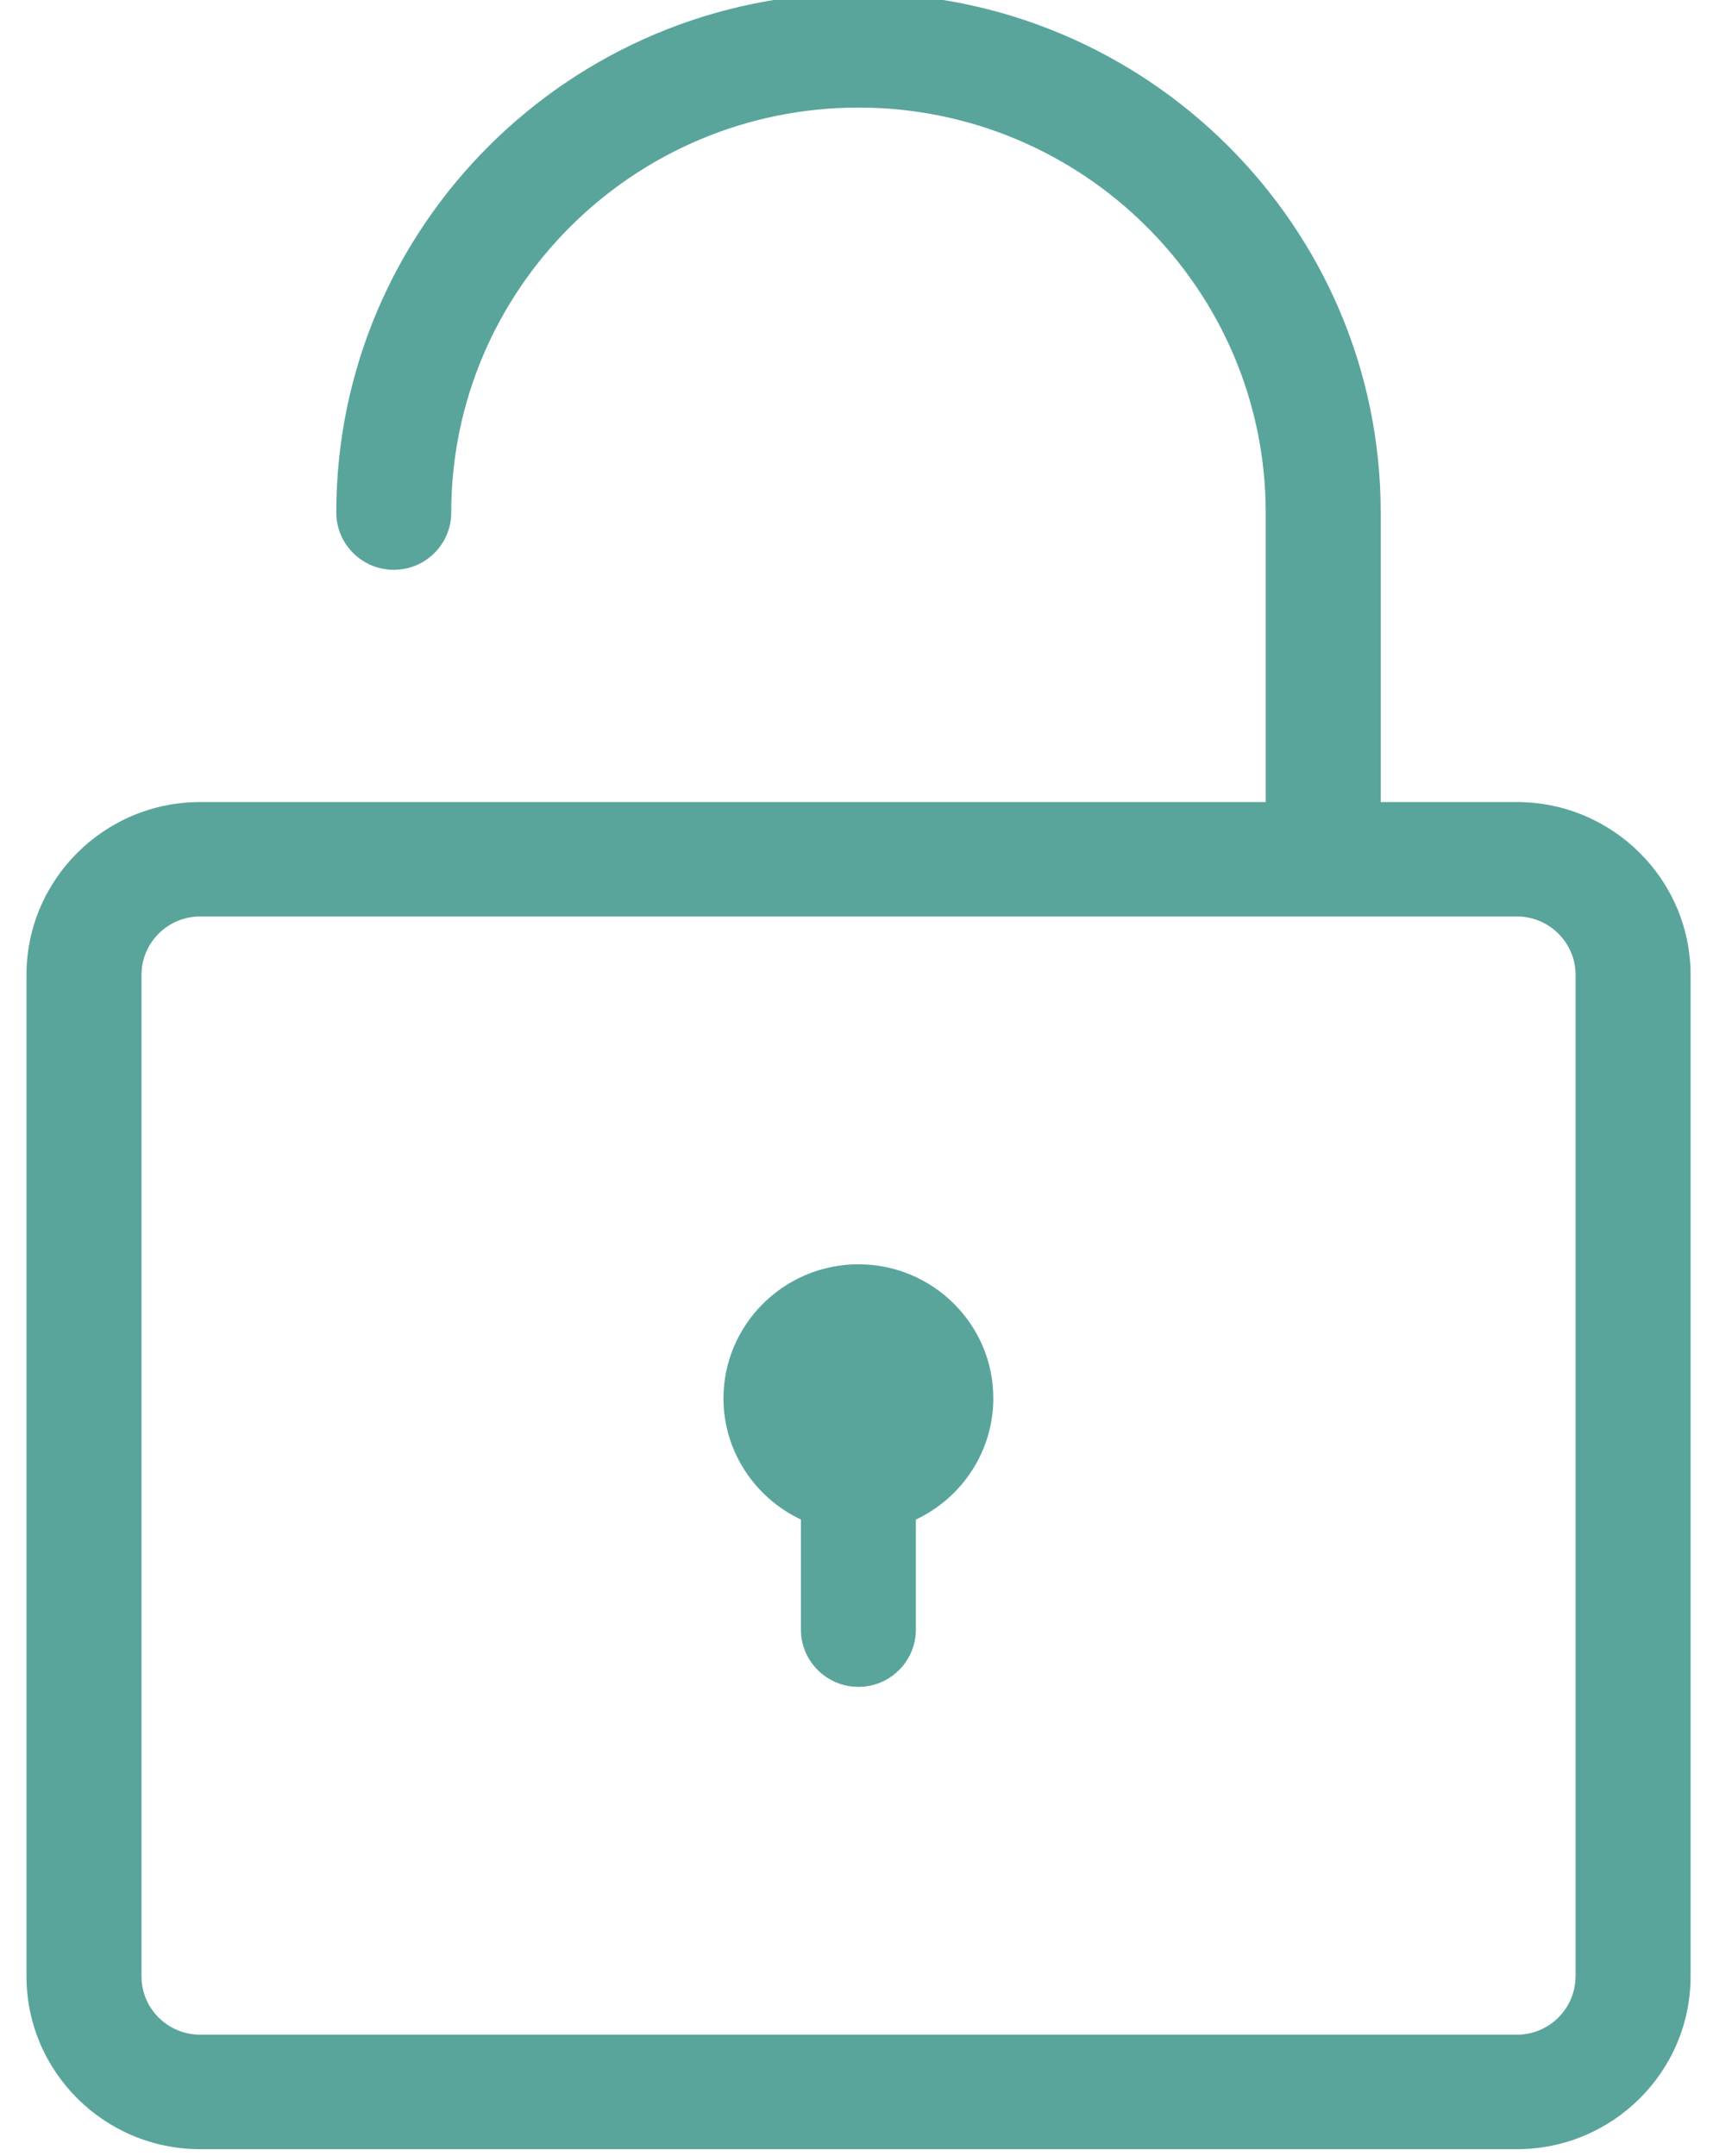 <?xml version="1.0" encoding="utf-8"?>
<!-- Generator: Adobe Illustrator 21.1.0, SVG Export Plug-In . SVG Version: 6.00 Build 0)  -->
<svg version="1.1" id="Ebene_1" xmlns="http://www.w3.org/2000/svg" x="0px" y="0px"
	 viewBox="0 0 22.25 28" style="enable-background:new 0 0 22.25 28;" xml:space="preserve">
<style type="text/css">
	.st0{fill:#59a59c;}
</style>
	<g>
	<path class="st0" d="M11.151,16.419c-0.967,0-1.754,0.782-1.754,1.743c0,0.674,0.398,1.285,1.006,1.572v1.43
		c0,0.409,0.335,0.743,0.747,0.743c0.412,0,0.746-0.334,0.746-0.743v-1.43c0.608-0.285,1.006-0.897,1.006-1.572
		C12.904,17.201,12.117,16.419,11.151,16.419z"/>
		<path class="st0" d="M19.702,10.416h-1.768V6.657c0-3.72-3.043-6.746-6.783-6.746S4.368,2.937,4.368,6.657
		c0,0.409,0.335,0.743,0.747,0.743s0.746-0.333,0.746-0.743c0-2.901,2.373-5.26,5.29-5.26s5.289,2.36,5.289,5.26v3.759H2.6
		c-1.244,0-2.256,1.007-2.256,2.244v13.007c0,1.237,1.012,2.244,2.256,2.244h17.103c1.244,0,2.256-1.007,2.256-2.244V12.66
		C21.958,11.423,20.946,10.416,19.702,10.416z M20.464,25.667c0,0.418-0.341,0.757-0.762,0.757H2.6c-0.42,0-0.762-0.339-0.762-0.757
		V12.66c0-0.418,0.342-0.758,0.762-0.758h17.103c0.42,0,0.762,0.34,0.762,0.758V25.667z"/>
</g>
</svg>
